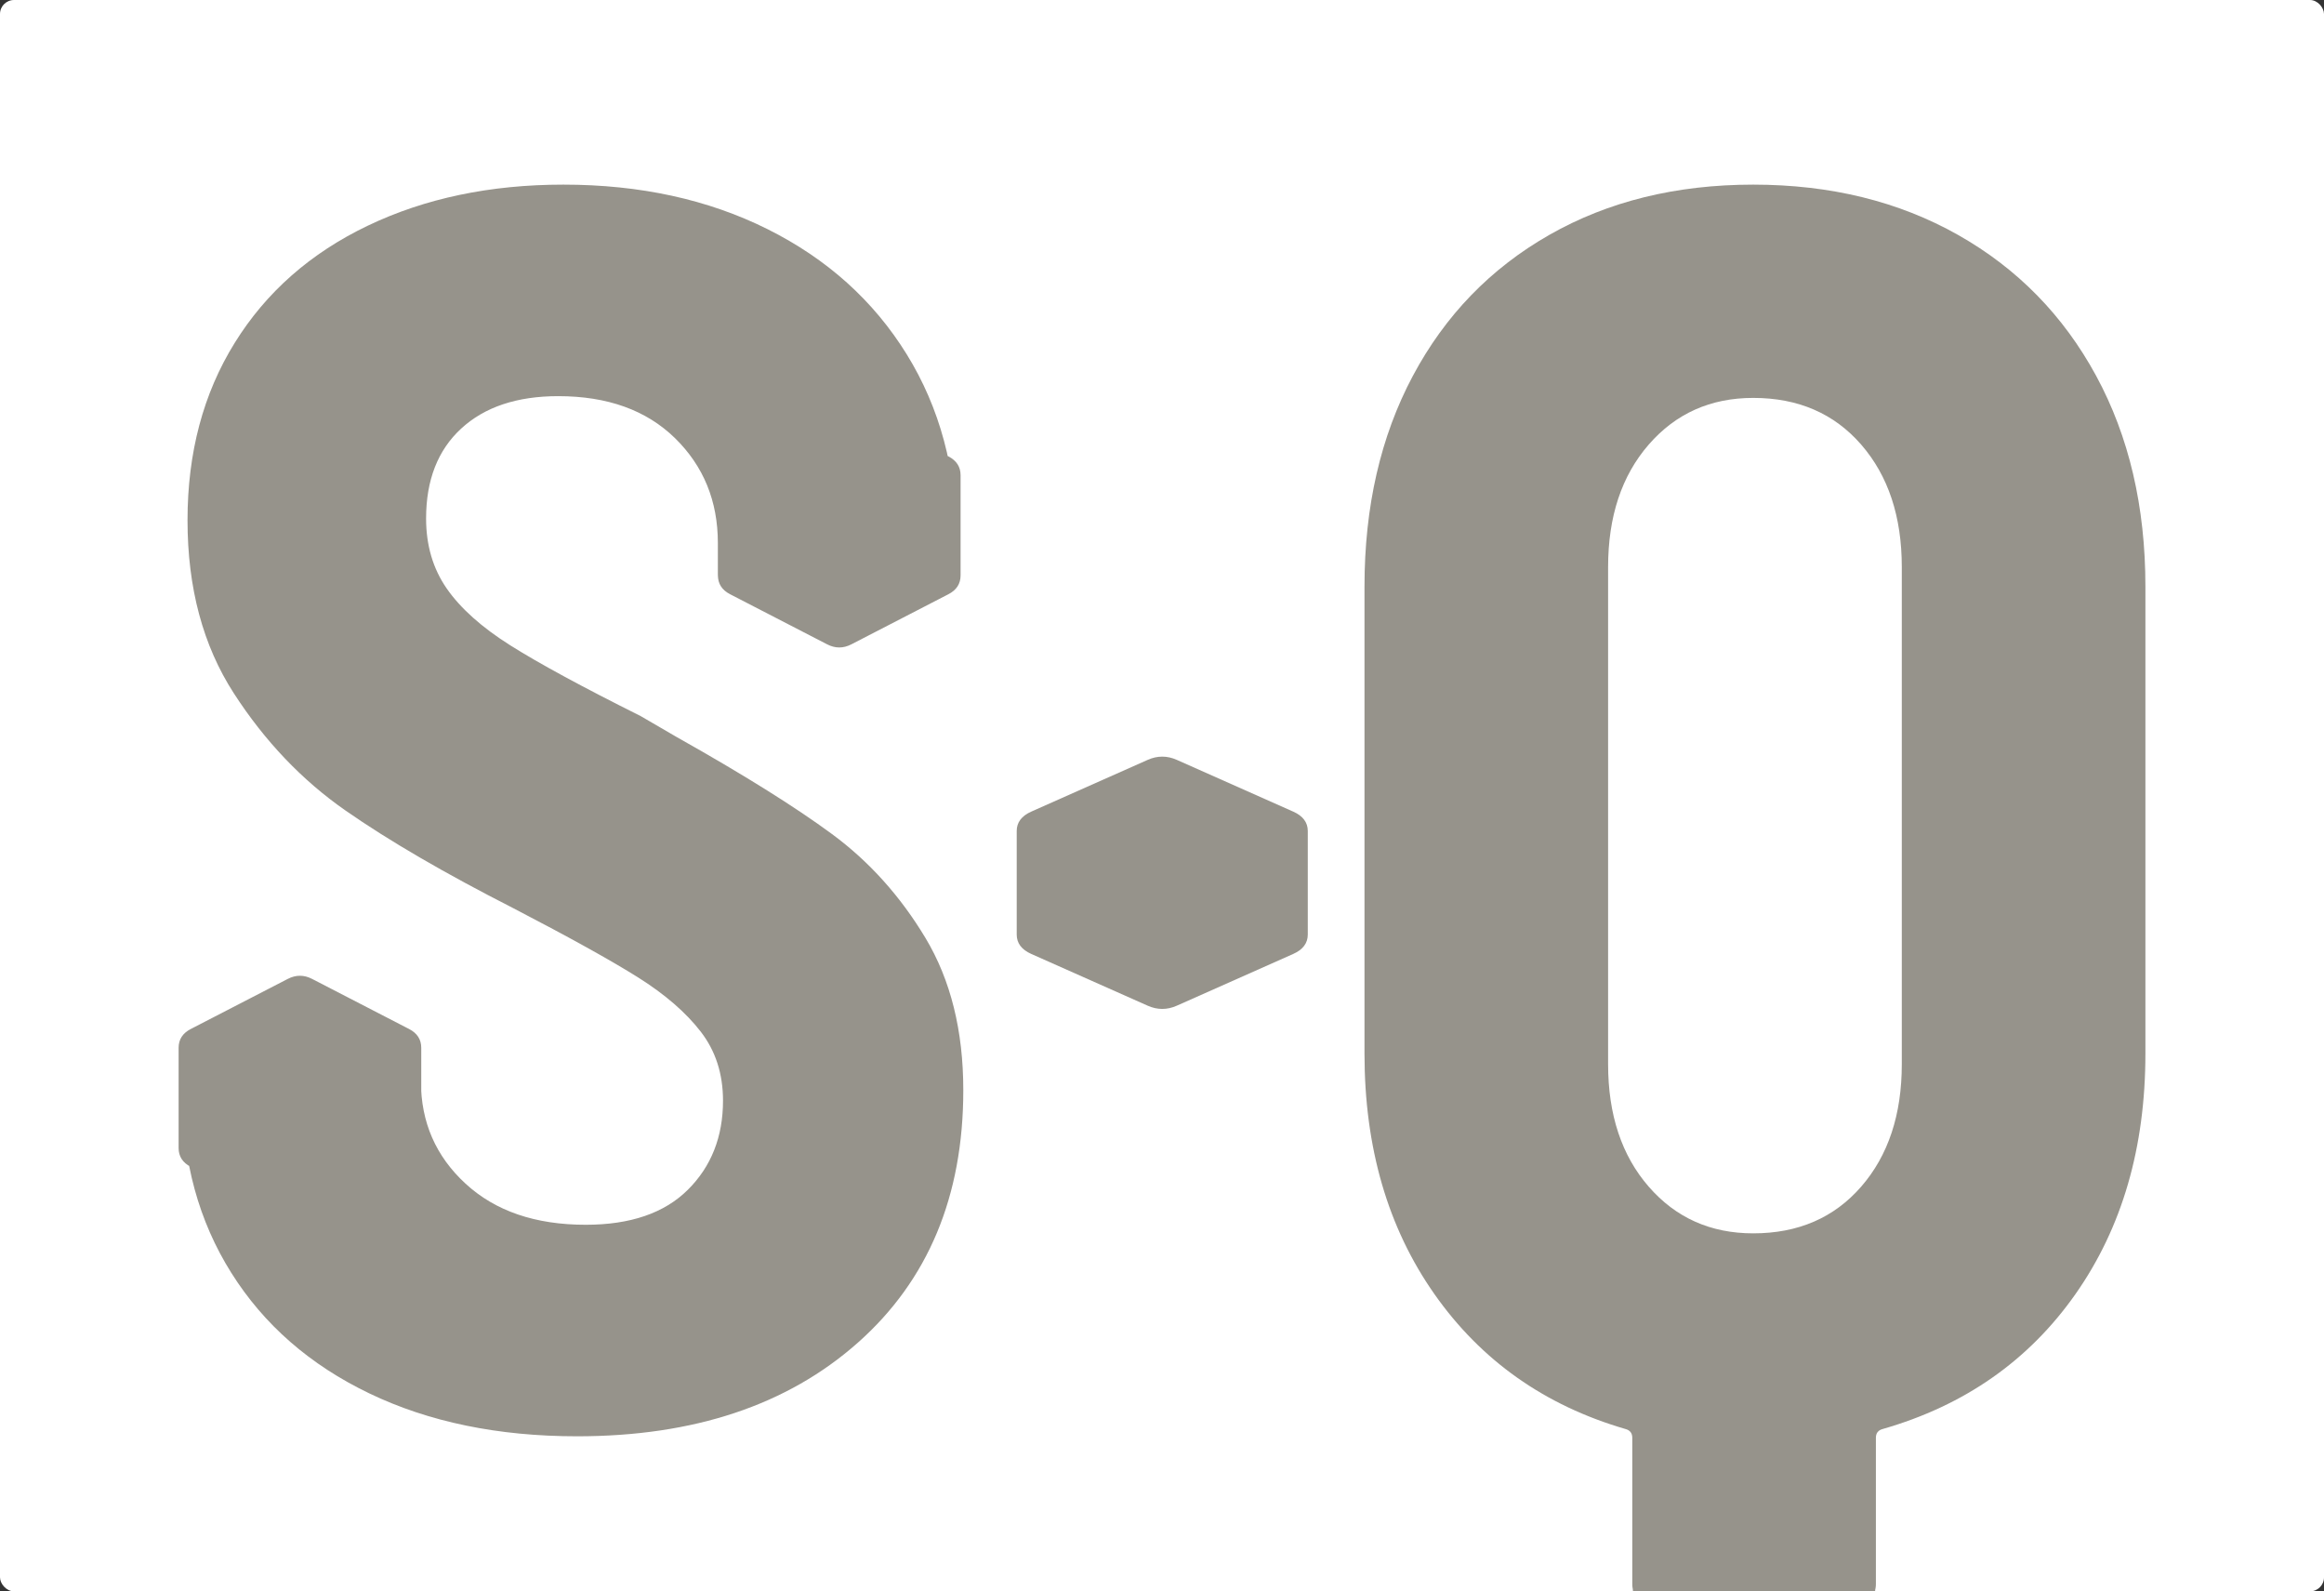 <?xml version="1.0" encoding="utf-8"?>
<svg xmlns="http://www.w3.org/2000/svg" viewBox="43.362 13.497 497.972 340.885" xmlns:bx="https://boxy-svg.com">
  <rect x="43.362" y="13.497" width="497.972" height="340.885" fill="#333333" stroke="none"/>
  <rect x="43.362" y="13.497" width="497.972" height="340.885" rx="3" ry="3" style="stroke-width: 24px; fill: rgb(255, 255, 255);"/>
  <path d="M 237.382 5.692 Q 242.347 3.21 247.312 5.692 L 485.622 124.83 Q 490.587 127.312 490.587 132.276 L 490.587 370.552 Q 490.587 375.516 485.622 377.998 L 247.312 497.136 Q 242.347 499.618 237.382 497.136 L -0.928 377.998 Q -5.893 375.516 -5.893 370.552 L -5.893 132.276 Q -5.893 127.312 -0.928 124.83 Z" bx:shape="n-gon 242.347 251.414 286.643 248.204 6 0.02 1@664edd98" style="fill: none; transform-origin: 72.178px -74.593px;"/>
  <g transform="matrix(1.295, 0, 0, 1.479, -13.214, -179.505)" style="">
    <g transform="matrix(1.55, 0, 0, 1.401, -102.953, 33.686)" style="">
      <path d="M 217.123 147.655 Q 218.677 146.986 220.231 147.655 L 232.659 153.005 Q 234.213 153.674 234.213 155.012 L 234.213 165.712 Q 234.213 167.05 232.659 167.719 L 220.231 173.069 Q 218.677 173.738 217.123 173.069 L 204.695 167.719 Q 203.141 167.05 203.141 165.712 L 203.141 155.012 Q 203.141 153.674 204.695 153.005 Z" bx:shape="n-gon 218.677 160.362 17.939 13.376 6 0.1 1@1546a5a7" style="fill: rgb(150, 147, 139);"/>
    </g>
    <path d="M 331.907 335.994 C 333.245 335.392 334.584 335.392 335.921 335.994 L 351.981 343.233 C 353.319 343.836 353.988 344.741 353.988 345.947 L 353.988 360.424 C 353.988 361.63 353.319 362.535 351.981 363.139 L 335.921 370.377 C 334.584 370.981 333.245 370.981 331.907 370.377 L 315.848 363.139 C 314.51 362.535 313.84 361.63 313.84 360.424 L 313.84 345.947 C 313.84 344.741 314.51 343.836 315.848 343.233 L 331.907 335.994 Z M 333.78 157.236 C 346.548 157.236 357.841 159.662 367.655 164.512 C 377.469 169.362 385.092 176.171 390.524 184.933 C 395.955 193.701 398.672 203.867 398.672 215.44 L 398.672 283.089 C 398.672 296.705 394.811 308.321 387.094 317.935 C 379.374 327.551 368.749 334.061 355.219 337.463 C 354.456 337.635 354.077 338.061 354.077 338.739 L 354.077 359.928 C 354.077 360.782 353.742 361.503 353.074 362.098 C 352.41 362.696 351.598 362.991 350.646 362.991 L 317.199 362.991 C 316.248 362.991 315.436 362.696 314.768 362.098 C 314.104 361.503 313.769 360.782 313.769 359.928 L 313.769 338.739 C 313.769 338.061 313.389 337.635 312.626 337.463 C 299.284 334.061 288.756 327.551 281.037 317.935 C 273.319 308.321 269.46 296.705 269.46 283.089 L 269.46 215.44 C 269.46 203.867 272.126 193.701 277.464 184.933 C 282.801 176.171 290.328 169.362 300.048 164.512 C 309.768 159.662 321.01 157.236 333.78 157.236 Z M 358.364 212.632 C 358.364 205.316 356.125 199.401 351.645 194.891 C 347.166 190.382 341.212 188.126 333.78 188.126 C 326.727 188.126 320.964 190.382 316.485 194.891 C 312.005 199.401 309.768 205.316 309.768 212.632 L 309.768 284.622 C 309.768 291.939 312.005 297.854 316.485 302.363 C 320.964 306.873 326.727 309.128 333.78 309.128 C 341.212 309.128 347.166 306.873 351.645 302.363 C 356.125 297.854 358.364 291.939 358.364 284.622 L 358.364 212.632 Z" style="fill: rgb(150, 147, 139);"/>
    <path d="M 91.308 272.274 C 92.645 271.669 93.985 271.669 95.322 272.274 L 111.381 279.533 C 112.72 280.138 113.389 281.045 113.389 282.255 L 113.389 296.772 C 113.389 297.981 112.72 298.889 111.381 299.495 L 95.322 306.753 C 93.985 307.359 92.645 307.359 91.308 306.753 L 75.249 299.495 C 73.91 298.889 73.241 297.981 73.241 296.772 L 73.241 282.255 C 73.241 281.045 73.91 280.138 75.249 279.533 L 91.308 272.274 Z M 139.18 338.522 C 126.118 338.522 114.662 336.453 104.819 332.318 C 94.973 328.183 87.354 322.36 81.959 314.848 C 76.563 307.335 73.865 298.688 73.865 288.896 L 73.865 282.313 C 73.865 281.47 74.194 280.752 74.859 280.161 C 75.52 279.572 76.323 279.274 77.272 279.274 L 109.931 279.274 C 110.876 279.274 111.68 279.572 112.344 280.161 C 113.006 280.752 113.337 281.47 113.337 282.313 L 113.337 287.124 C 113.337 293.03 115.798 297.969 120.722 301.935 C 125.643 305.903 132.268 307.886 140.6 307.886 C 147.985 307.886 153.615 306.197 157.497 302.821 C 161.376 299.449 163.319 295.142 163.319 289.908 C 163.319 286.027 162.086 282.693 159.628 279.909 C 157.164 277.122 153.708 274.508 149.263 272.059 C 144.811 269.61 137.948 266.278 128.673 262.058 C 117.314 256.994 108.036 252.266 100.843 247.88 C 93.648 243.492 87.495 237.834 82.384 230.915 C 77.272 223.994 74.716 215.639 74.716 205.849 C 74.716 196.058 77.318 187.492 82.526 180.151 C 87.732 172.807 95.068 167.154 104.535 163.186 C 114.001 159.22 124.791 157.236 136.909 157.236 C 149.592 157.236 160.856 159.388 170.702 163.691 C 180.546 167.997 188.213 174.03 193.705 181.795 C 199.195 189.56 201.941 198.506 201.941 208.634 L 201.941 213.697 C 201.941 214.54 201.608 215.26 200.947 215.849 C 200.281 216.441 199.477 216.736 198.534 216.736 L 165.875 216.736 C 164.927 216.736 164.123 216.441 163.461 215.849 C 162.797 215.26 162.467 214.54 162.467 213.697 L 162.467 209.14 C 162.467 203.063 160.098 198.001 155.368 193.949 C 150.634 189.899 144.196 187.872 136.057 187.872 C 129.241 187.872 123.891 189.434 120.011 192.556 C 116.13 195.678 114.19 200.025 114.19 205.596 C 114.19 209.477 115.326 212.854 117.598 215.724 C 119.869 218.593 123.371 221.337 128.105 223.954 C 132.836 226.568 140.032 229.986 149.688 234.206 L 155.652 237.245 C 166.63 242.645 175.198 247.33 181.352 251.297 C 187.502 255.265 192.663 260.287 196.829 266.363 C 200.992 272.439 203.077 279.783 203.077 288.389 C 203.077 303.751 197.255 315.946 185.613 324.977 C 173.968 334.008 158.492 338.522 139.18 338.522 Z M 180.546 189.339 C 181.883 188.733 183.222 188.733 184.56 189.339 L 200.618 196.598 C 201.957 197.203 202.627 198.11 202.627 199.32 L 202.627 213.836 C 202.627 215.046 201.957 215.954 200.618 216.559 L 184.56 223.817 C 183.222 224.422 181.883 224.422 180.546 223.817 L 164.487 216.559 C 163.148 215.954 162.479 215.046 162.479 213.836 L 162.479 199.32 C 162.479 198.11 163.148 197.203 164.487 196.598 L 180.546 189.339 Z" style="fill: rgb(150, 147, 139);"/>
  </g>
</svg>